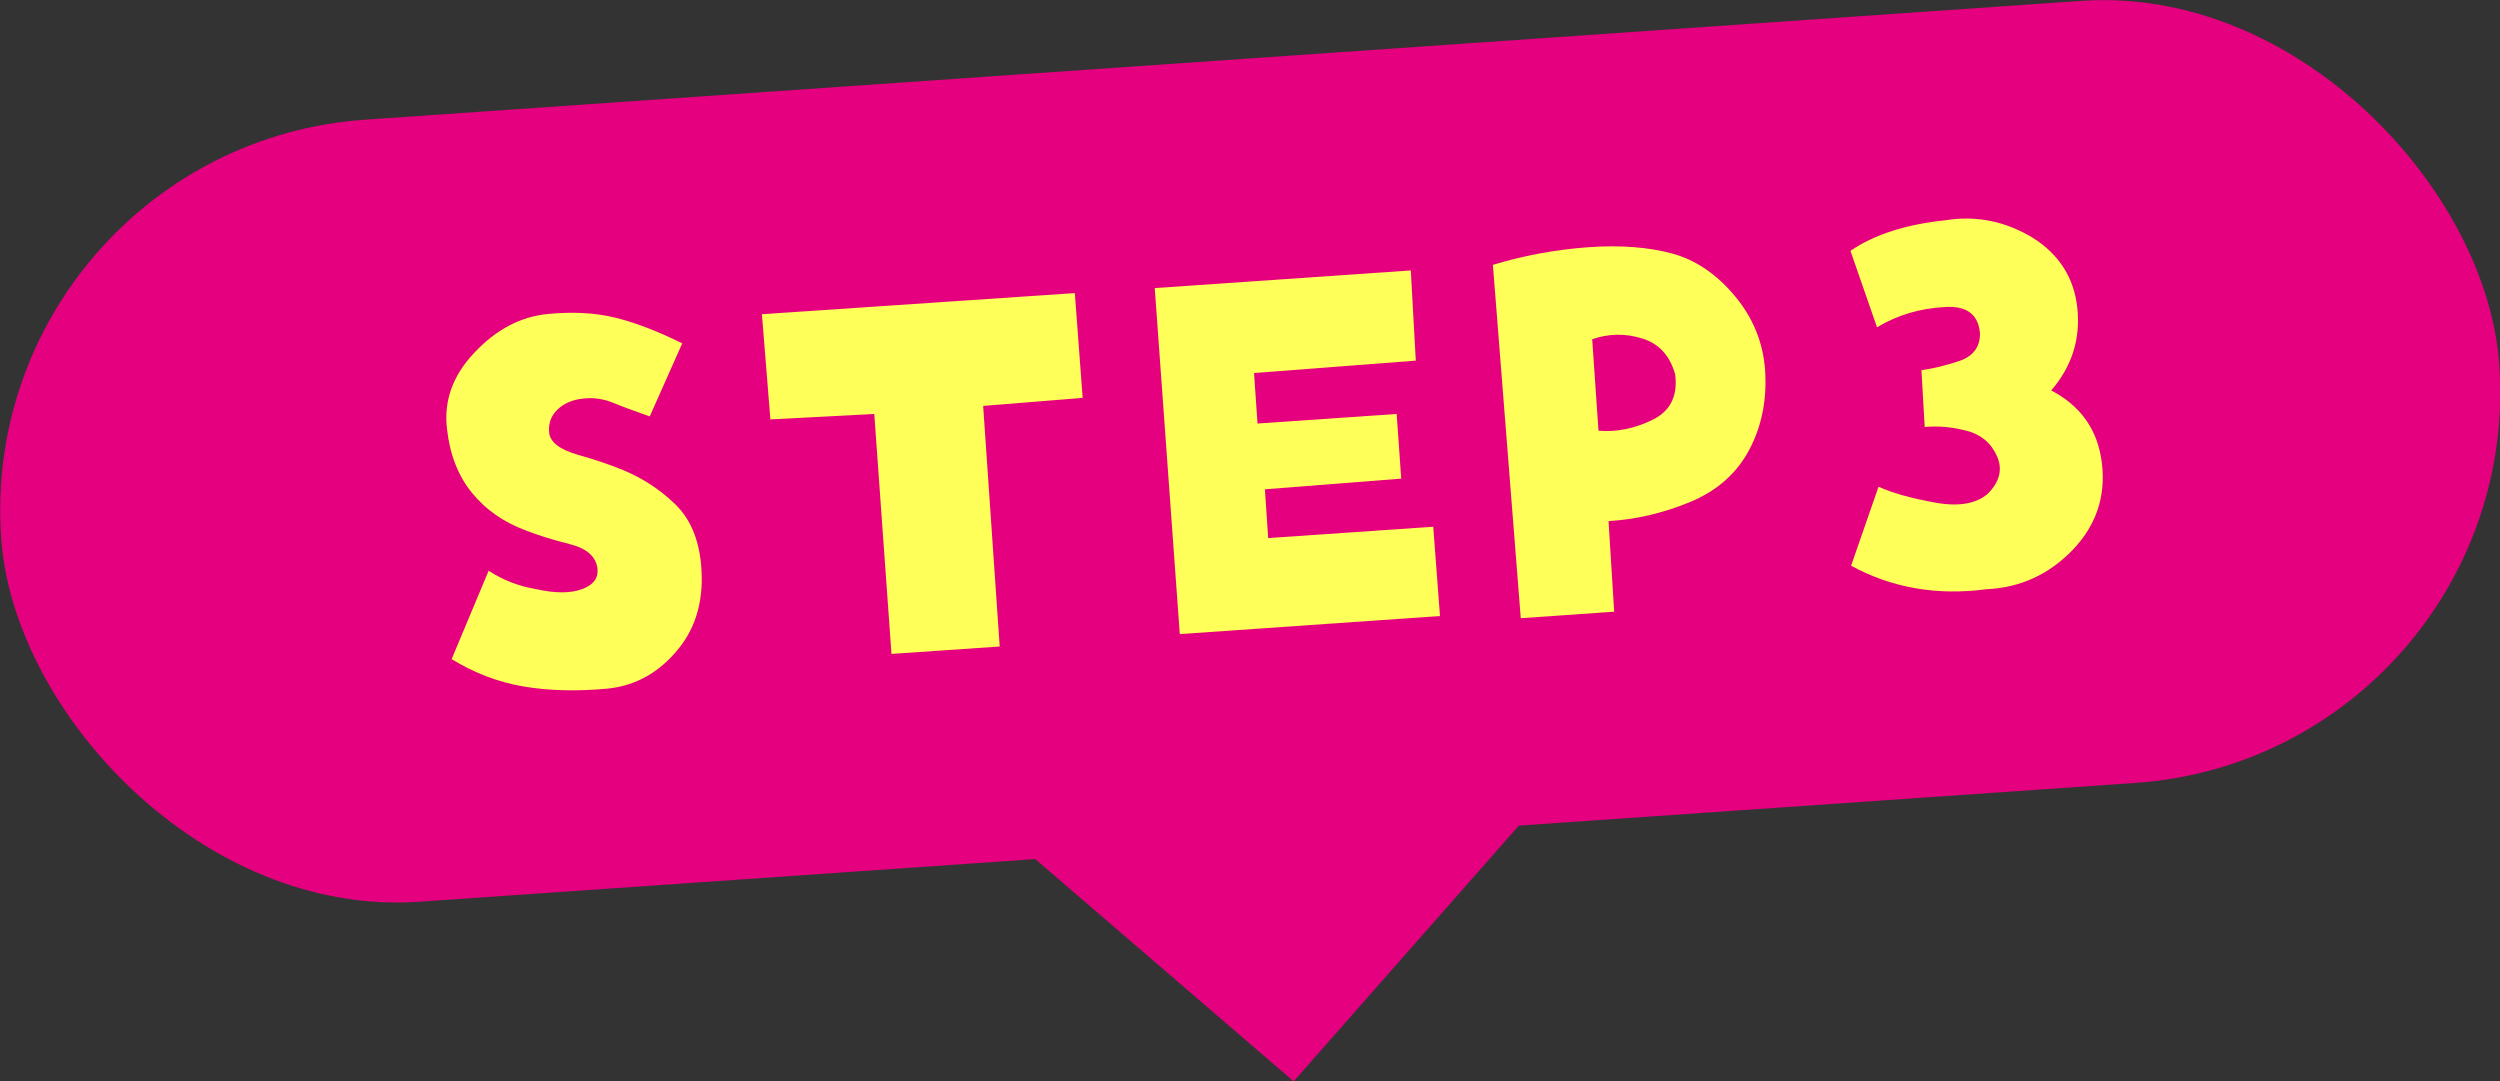 <?xml version="1.0" encoding="UTF-8"?>
<svg id="b" data-name="レイヤー 2" xmlns="http://www.w3.org/2000/svg" viewBox="0 0 114.81 49.66">
  <rect x="0" y="0" width="114.81" height="49.66" fill="#333333" stroke="none"/>
  <defs>
    <style>
      .d {
        fill: #ffff59;
      }

      .e {
        fill: #e5007f;
      }
    </style>
  </defs>
  <g id="c" data-name="レイヤー 1">
    <rect class="e" x="-.09" y="2.73" width="115" height="36" rx="18" ry="18" transform="translate(-1.29 4.01) rotate(-3.96)"/>
    <g>
      <path class="d" d="m29.83,19.12c-.63-.22-1.18-.42-1.64-.61s-.92-.26-1.38-.21c-.51.05-.91.22-1.21.51s-.42.64-.38,1.06c.05.44.48.77,1.3,1.01.82.23,1.52.47,2.1.71.87.36,1.66.87,2.35,1.53.7.66,1.1,1.57,1.22,2.74.16,1.59-.19,2.92-1.06,3.97-.87,1.06-1.93,1.65-3.19,1.79-1.47.14-2.78.1-3.93-.1s-2.24-.62-3.27-1.25l1.7-4.06c.65.43,1.38.71,2.2.85.86.19,1.55.19,2.08,0,.52-.19.76-.5.72-.93-.06-.56-.48-.94-1.27-1.14s-1.47-.41-2.05-.64c-.99-.37-1.81-.94-2.44-1.71-.63-.77-1.02-1.75-1.15-2.93-.16-1.29.26-2.47,1.26-3.52,1-1.06,2.12-1.65,3.37-1.77,1.14-.11,2.17-.06,3.1.17.93.23,1.95.62,3.07,1.18l-1.49,3.35Z"/>
      <path class="d" d="m35.38,19.27l-.39-4.84,14.37-.97.36,4.81-4.57.37.76,11.05-4.97.34-.79-11.02-4.77.25Z"/>
      <path class="d" d="m65.03,16.56l-7.44.57.16,2.32,6.39-.44.21,2.97-6.26.49.15,2.24,7.58-.52.31,4.1-11.95.83-1.15-15.89,11.76-.81.23,4.16Z"/>
      <path class="d" d="m68.57,12.16c1.42-.43,2.89-.7,4.41-.81,1.46-.1,2.72,0,3.8.29s2.04.94,2.88,1.94,1.31,2.14,1.4,3.42c.09,1.35-.15,2.57-.73,3.66-.58,1.09-1.49,1.89-2.73,2.4-1.24.51-2.49.8-3.73.87l.26,4.16-4.29.3-1.28-16.22Zm4.84,7.62c.83.07,1.66-.1,2.48-.5s1.17-1.1,1.04-2.09c-.24-.86-.75-1.42-1.53-1.65-.78-.24-1.54-.22-2.28.04l.29,4.21Z"/>
      <path class="d" d="m94.18,17.92c1.39.72,2.17,1.84,2.35,3.37.18,1.53-.28,2.86-1.36,3.98-1.09,1.12-2.4,1.72-3.95,1.79-2.27.3-4.34-.06-6.21-1.08l1.26-3.63c.6.28,1.45.52,2.54.72,1.09.21,1.91.08,2.46-.38.56-.55.71-1.13.44-1.74-.27-.61-.74-1-1.4-1.17-.66-.17-1.3-.23-1.92-.17l-.15-2.61c.52-.07,1.1-.21,1.73-.42.63-.21.95-.62.96-1.24-.06-.89-.6-1.31-1.62-1.24-1.14.06-2.18.37-3.11.93l-1.22-3.51c1.09-.75,2.56-1.22,4.4-1.41.17-.03.35-.05.52-.06,1.19-.08,2.33.2,3.42.85,1.23.76,1.93,1.85,2.08,3.25.15,1.41-.25,2.67-1.19,3.77Z"/>
    </g>
    <polygon class="e" points="59.41 49.66 71.63 35.78 45.39 37.6 59.41 49.66"/>
  </g>
</svg>